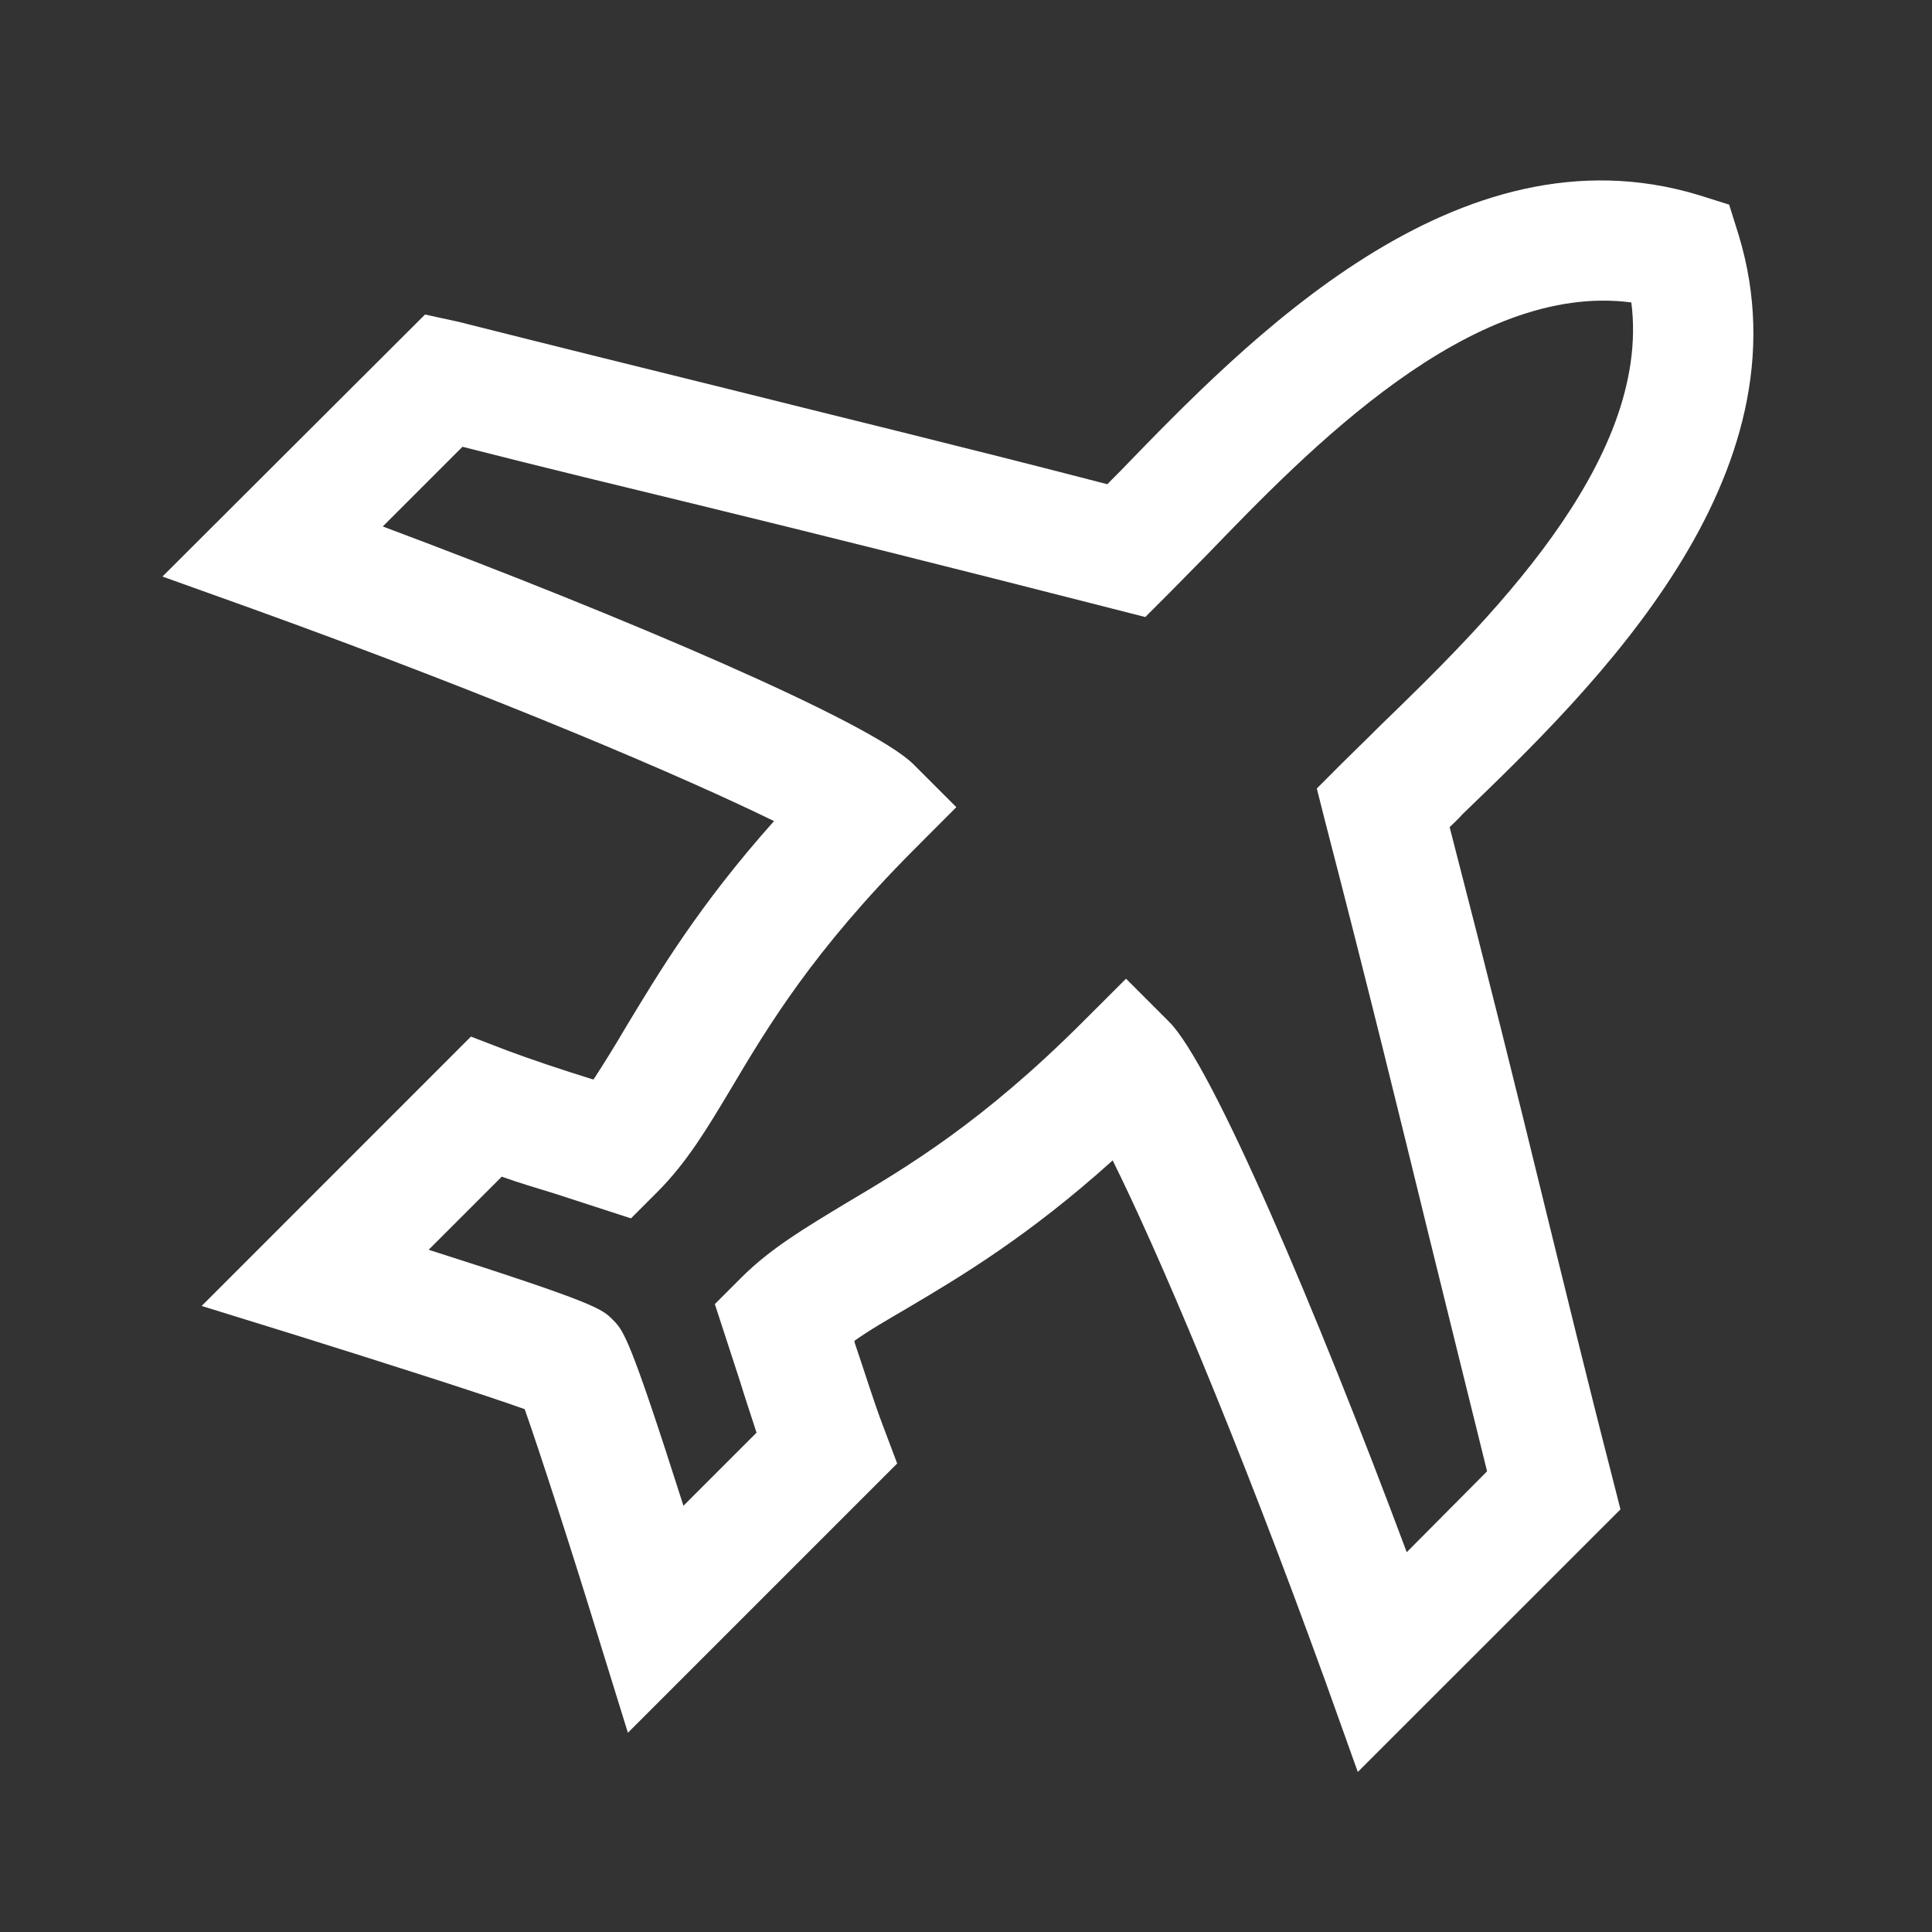 <svg width="24" height="24" viewBox="0 0 24 24" fill="none" xmlns="http://www.w3.org/2000/svg">
<rect x="0" y="0" width="24" height="24" fill="#333333" stroke="none"/>
<path d="M19.192 14.992C18.848 13.582 18.495 12.158 18.008 10.275C18.06 10.223 18.113 10.178 18.165 10.117C19.793 8.55 22.508 5.925 21.6 2.925L21.48 2.542L21.098 2.422C18.098 1.515 15.48 4.237 13.912 5.857C13.86 5.91 13.807 5.962 13.755 6.015C11.873 5.527 10.44 5.182 9.038 4.83C7.973 4.567 6.915 4.305 5.693 3.997L5.28 3.907L2.018 7.162L3.128 7.56C6.225 8.677 8.528 9.667 9.615 10.2C8.678 11.25 8.175 12.098 7.785 12.742C7.635 12.998 7.5 13.215 7.373 13.41L7.343 13.402C6.983 13.29 6.6 13.162 6.3 13.05L5.85 12.877L2.505 16.223L3.69 16.59C4.793 16.935 6.015 17.325 6.518 17.505C6.698 18.015 7.095 19.238 7.433 20.34L7.8 21.525L11.145 18.18L10.973 17.723C10.86 17.43 10.74 17.04 10.62 16.688C10.62 16.68 10.613 16.665 10.613 16.657C10.8 16.523 11.025 16.395 11.28 16.245C11.925 15.863 12.773 15.36 13.822 14.415C14.37 15.518 15.352 17.812 16.47 20.902L16.867 22.012L20.13 18.75L20.025 18.337C19.71 17.115 19.455 16.058 19.192 14.992ZM17.475 19.282C16.358 16.29 15.053 13.215 14.52 12.69L13.988 12.158L13.455 12.69C12.203 13.943 11.265 14.498 10.508 14.947C10.012 15.248 9.578 15.502 9.21 15.87L8.88 16.2L9.188 17.145C9.255 17.363 9.33 17.587 9.398 17.797L8.49 18.705C7.823 16.613 7.748 16.53 7.613 16.395C7.478 16.26 7.418 16.192 5.325 15.525L6.233 14.617C6.443 14.693 6.675 14.76 6.893 14.828L7.838 15.135L8.168 14.805C8.535 14.438 8.79 14.01 9.09 13.508C9.54 12.75 10.102 11.812 11.348 10.56L11.88 10.027L11.348 9.495C10.822 8.97 7.74 7.657 4.755 6.54L5.745 5.55C6.803 5.82 7.74 6.045 8.693 6.277C10.2 6.645 11.73 7.027 13.815 7.56L14.227 7.665L14.527 7.365C14.67 7.222 14.828 7.057 15 6.885C16.245 5.595 18.27 3.495 20.265 3.757C20.52 5.752 18.42 7.777 17.137 9.022C16.965 9.195 16.8 9.352 16.657 9.495L16.358 9.795L16.462 10.207C17.003 12.293 17.378 13.83 17.745 15.33C17.977 16.275 18.21 17.212 18.473 18.277L17.475 19.282Z" fill="white"/>
</svg>
